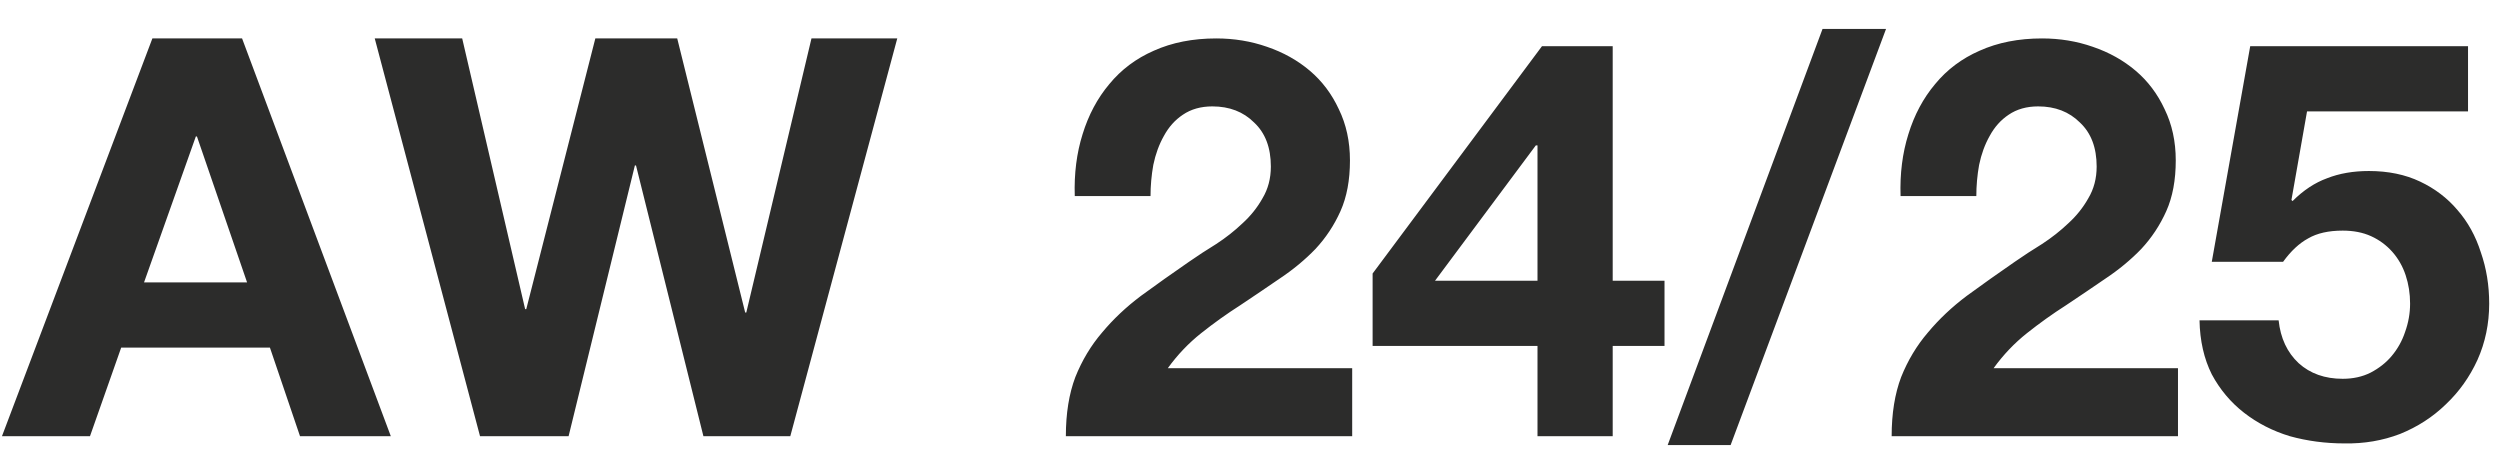 <?xml version="1.0" encoding="UTF-8"?> <svg xmlns="http://www.w3.org/2000/svg" width="470" height="86" viewBox="0 0 470 86" fill="none"><path d="M27.077 53.095H46.452L37.026 25.657H36.817L27.077 53.095ZM28.648 7.225H45.509L73.471 82H56.401L50.745 65.348H22.783L16.919 82H0.372L28.648 7.225ZM148.577 82H132.24L119.568 31.102H119.358L106.896 82H90.244L70.451 7.225H86.893L98.727 58.122H98.936L111.923 7.225H127.317L140.094 58.751H140.304L152.557 7.225H168.685L148.577 82ZM202.057 36.862C201.917 32.673 202.406 28.799 203.523 25.238C204.64 21.607 206.316 18.465 208.55 15.812C210.784 13.089 213.577 10.995 216.928 9.529C220.349 7.993 224.259 7.225 228.657 7.225C232.009 7.225 235.185 7.748 238.188 8.796C241.26 9.843 243.948 11.344 246.252 13.299C248.556 15.254 250.371 17.663 251.697 20.525C253.094 23.388 253.792 26.599 253.792 30.16C253.792 33.86 253.199 37.037 252.012 39.69C250.825 42.343 249.254 44.717 247.299 46.812C245.344 48.836 243.11 50.687 240.596 52.362C238.153 54.038 235.674 55.714 233.161 57.389C230.647 58.995 228.204 60.74 225.83 62.626C223.456 64.51 221.361 66.71 219.546 69.223H254.211V82H200.381C200.381 77.741 200.975 74.041 202.161 70.899C203.418 67.757 205.094 64.964 207.188 62.521C209.283 60.007 211.727 57.703 214.519 55.609C217.382 53.514 220.384 51.385 223.526 49.22C225.132 48.103 226.842 46.986 228.657 45.869C230.473 44.682 232.113 43.391 233.58 41.994C235.116 40.598 236.372 39.027 237.35 37.282C238.397 35.536 238.921 33.546 238.921 31.312C238.921 27.751 237.873 24.994 235.779 23.038C233.754 21.014 231.136 20.002 227.924 20.002C225.76 20.002 223.91 20.525 222.374 21.572C220.908 22.55 219.721 23.876 218.813 25.552C217.905 27.158 217.242 28.973 216.823 30.998C216.474 32.953 216.3 34.908 216.3 36.862H202.057ZM289.05 27.332H288.736L269.78 52.781H289.05V27.332ZM289.05 65.034H258.051V51.42L289.888 8.691H303.188V52.781H312.928V65.034H303.188V82H289.05V65.034ZM342.635 5.444H354.574L325.355 83.676H313.521L342.635 5.444ZM357.307 36.862C357.167 32.673 357.656 28.799 358.773 25.238C359.89 21.607 361.566 18.465 363.8 15.812C366.034 13.089 368.827 10.995 372.178 9.529C375.599 7.993 379.509 7.225 383.907 7.225C387.259 7.225 390.435 7.748 393.438 8.796C396.51 9.843 399.198 11.344 401.502 13.299C403.806 15.254 405.621 17.663 406.947 20.525C408.344 23.388 409.042 26.599 409.042 30.16C409.042 33.86 408.449 37.037 407.262 39.69C406.075 42.343 404.504 44.717 402.549 46.812C400.594 48.836 398.36 50.687 395.846 52.362C393.403 54.038 390.924 55.714 388.411 57.389C385.897 58.995 383.454 60.74 381.08 62.626C378.706 64.51 376.611 66.71 374.796 69.223H409.461V82H355.631C355.631 77.741 356.225 74.041 357.411 70.899C358.668 67.757 360.344 64.964 362.438 62.521C364.533 60.007 366.977 57.703 369.769 55.609C372.632 53.514 375.634 51.385 378.776 49.22C380.382 48.103 382.092 46.986 383.907 45.869C385.723 44.682 387.363 43.391 388.83 41.994C390.366 40.598 391.622 39.027 392.6 37.282C393.647 35.536 394.171 33.546 394.171 31.312C394.171 27.751 393.123 24.994 391.029 23.038C389.004 21.014 386.386 20.002 383.174 20.002C381.01 20.002 379.16 20.525 377.624 21.572C376.158 22.55 374.971 23.876 374.063 25.552C373.155 27.158 372.492 28.973 372.073 30.998C371.724 32.953 371.55 34.908 371.55 36.862H357.307ZM463.989 20.944H433.722L430.79 37.596L431 37.805C433.024 35.78 435.189 34.349 437.493 33.511C439.797 32.604 442.415 32.15 445.347 32.15C448.978 32.15 452.189 32.813 454.982 34.14C457.775 35.466 460.114 37.246 461.999 39.481C463.954 41.715 465.42 44.368 466.397 47.44C467.445 50.442 467.968 53.654 467.968 57.075C467.968 60.845 467.235 64.371 465.769 67.652C464.303 70.864 462.313 73.657 459.8 76.031C457.356 78.404 454.493 80.254 451.212 81.581C447.93 82.838 444.44 83.431 440.739 83.362C437.178 83.362 433.757 82.908 430.476 82C427.264 81.022 424.402 79.556 421.888 77.602C419.375 75.647 417.35 73.238 415.814 70.375C414.348 67.443 413.58 64.057 413.51 60.217H428.381C428.73 63.568 429.987 66.256 432.152 68.281C434.316 70.236 437.074 71.213 440.425 71.213C442.38 71.213 444.125 70.829 445.661 70.061C447.267 69.223 448.594 68.176 449.641 66.919C450.758 65.593 451.596 64.092 452.154 62.416C452.783 60.67 453.097 58.89 453.097 57.075C453.097 55.19 452.818 53.41 452.259 51.734C451.701 50.058 450.863 48.592 449.746 47.335C448.629 46.078 447.302 45.101 445.766 44.403C444.23 43.705 442.45 43.356 440.425 43.356C437.772 43.356 435.608 43.844 433.932 44.822C432.256 45.73 430.685 47.196 429.219 49.22H415.814L423.04 8.691H463.989V20.944Z" fill="#2C2C2B"></path></svg> 